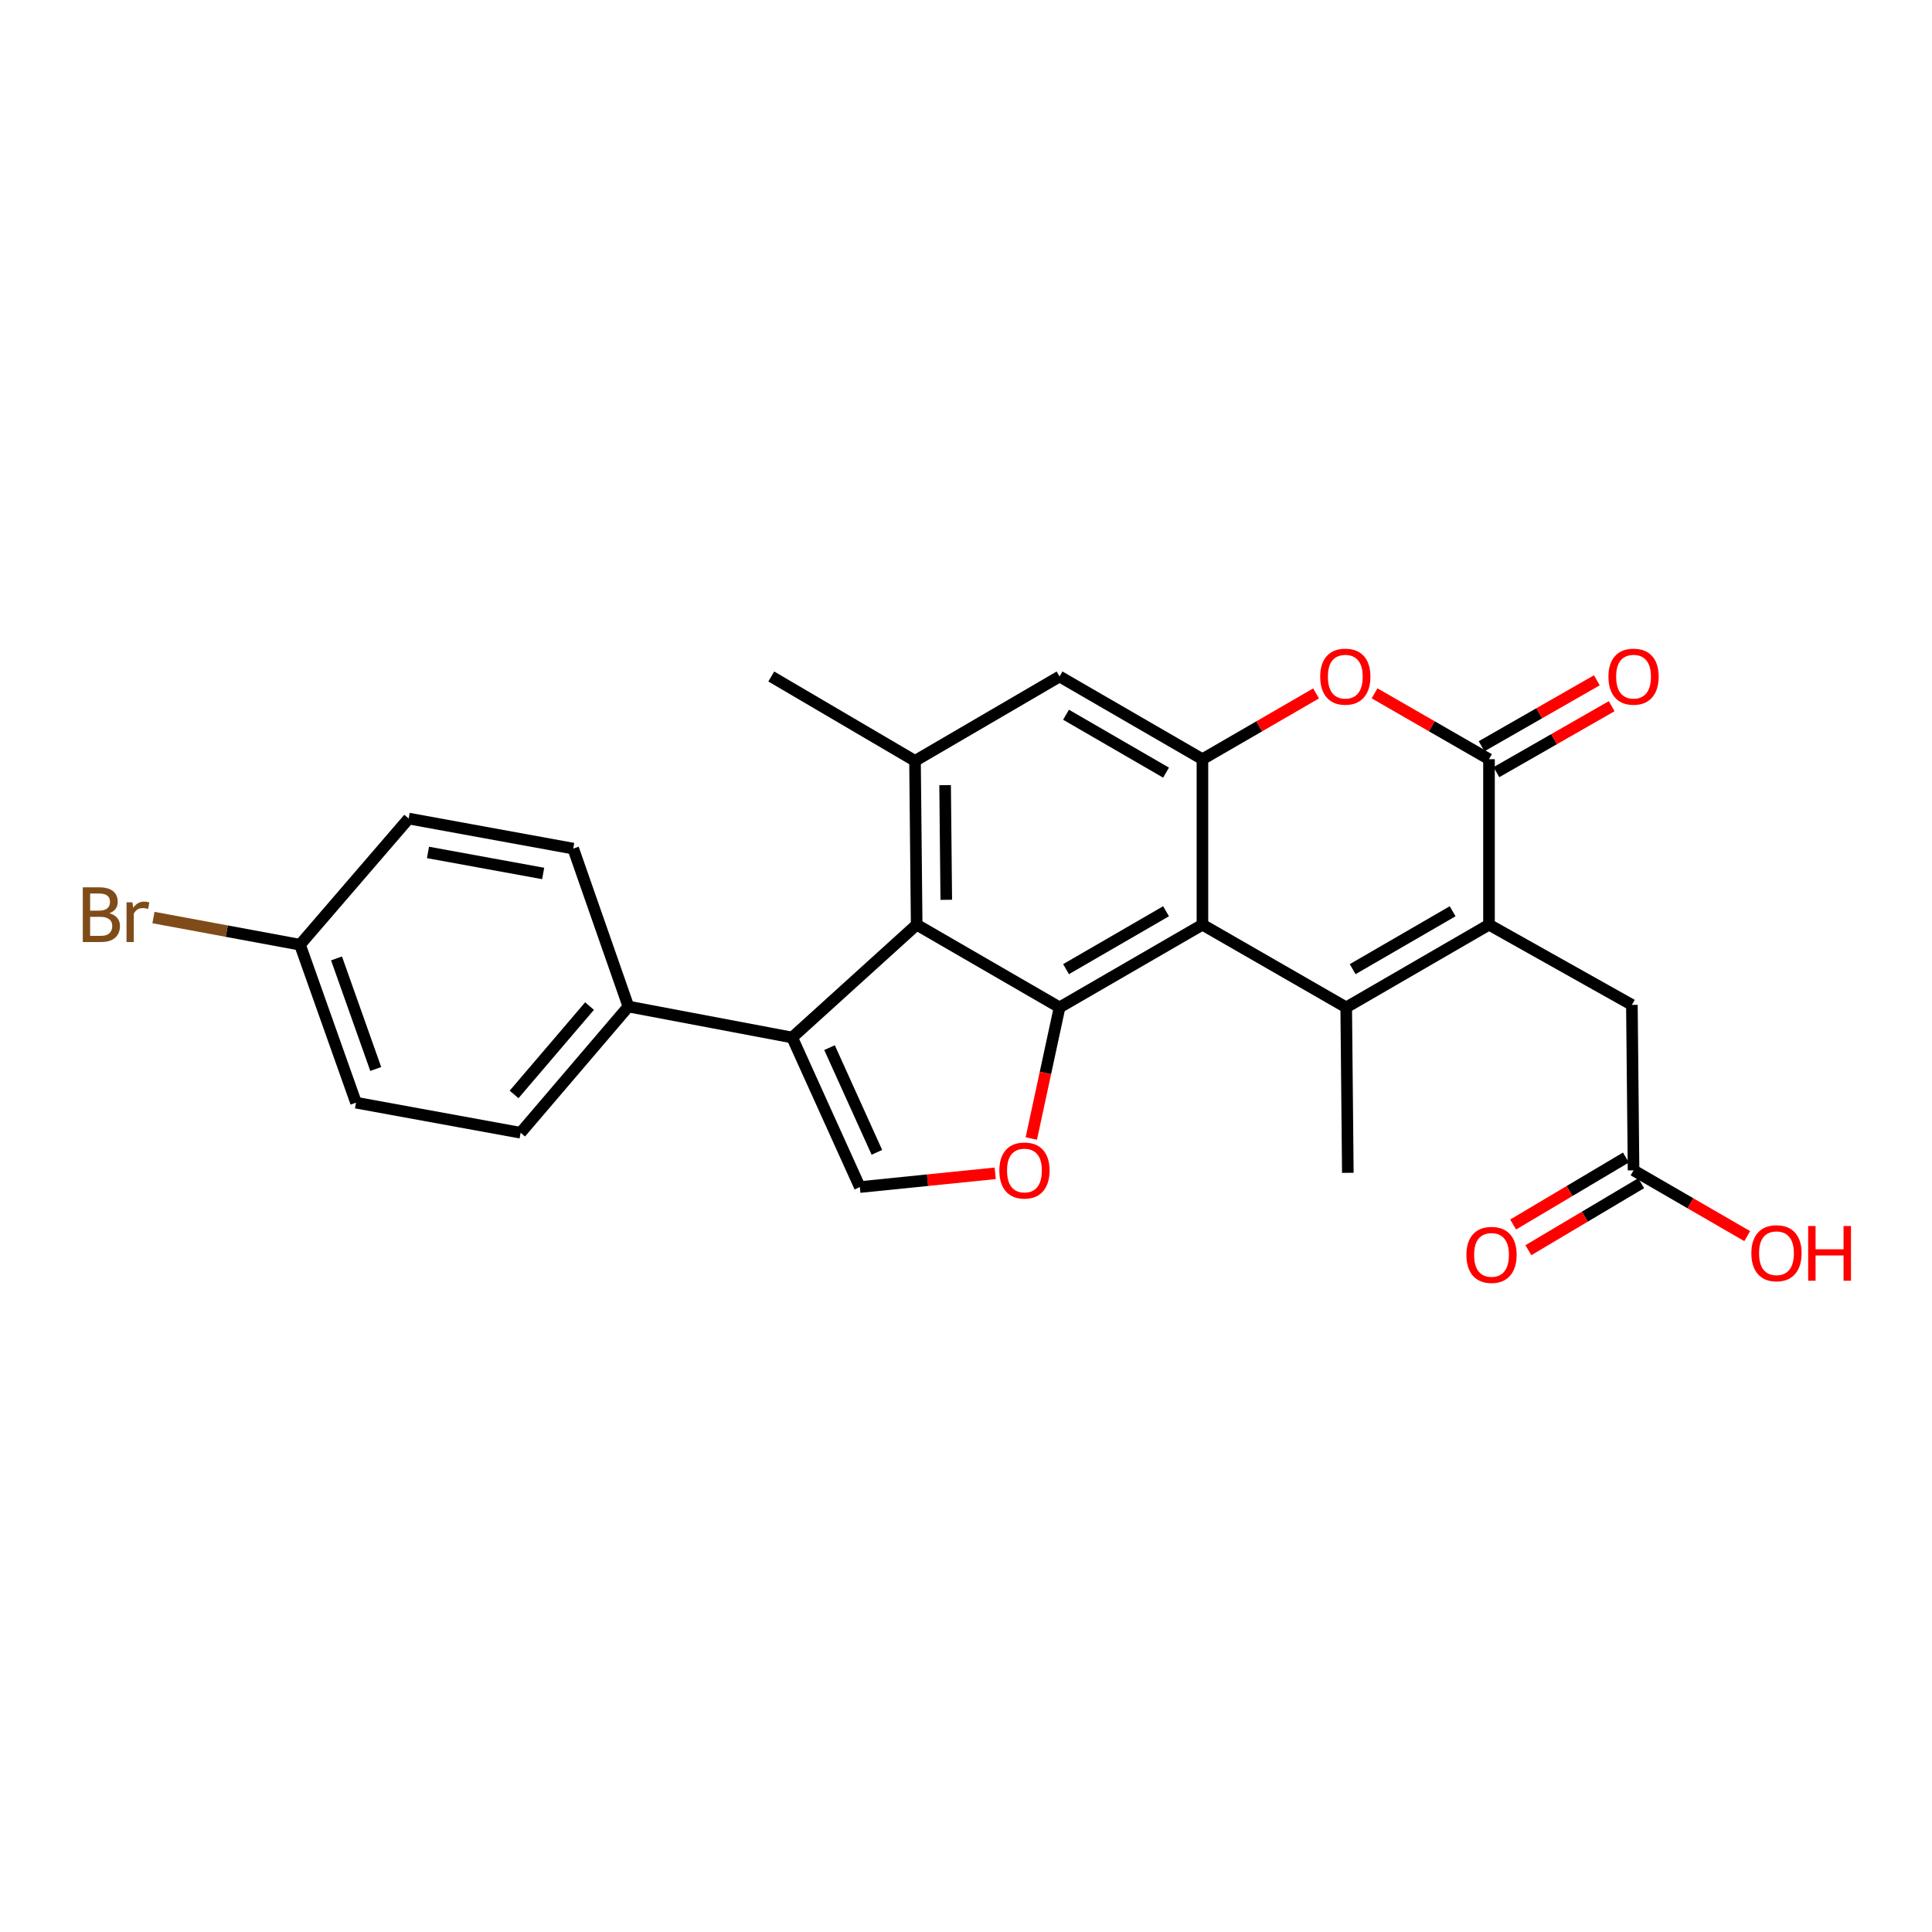 <?xml version='1.0' encoding='iso-8859-1'?>
<svg version='1.1' baseProfile='full'
              xmlns='http://www.w3.org/2000/svg'
                      xmlns:rdkit='http://www.rdkit.org/xml'
                      xmlns:xlink='http://www.w3.org/1999/xlink'
                  xml:space='preserve'
width='1000px' height='1000px' viewBox='0 0 1000 1000'>
<!-- END OF HEADER -->
<rect style='opacity:1.0;fill:#FFFFFF;stroke:none' width='1000' height='1000' x='0' y='0'> </rect>
<path class='bond-0' d='M 696.795,521.423 L 622.38,478.615' style='fill:none;fill-rule:evenodd;stroke:#000000;stroke-width:6px;stroke-linecap:butt;stroke-linejoin:miter;stroke-opacity:1' />
<path class='bond-2' d='M 696.795,521.423 L 770.704,478.615' style='fill:none;fill-rule:evenodd;stroke:#000000;stroke-width:6px;stroke-linecap:butt;stroke-linejoin:miter;stroke-opacity:1' />
<path class='bond-2' d='M 700.137,501.632 L 751.873,471.665' style='fill:none;fill-rule:evenodd;stroke:#000000;stroke-width:6px;stroke-linecap:butt;stroke-linejoin:miter;stroke-opacity:1' />
<path class='bond-19' d='M 696.795,521.423 L 697.636,607.058' style='fill:none;fill-rule:evenodd;stroke:#000000;stroke-width:6px;stroke-linecap:butt;stroke-linejoin:miter;stroke-opacity:1' />
<path class='bond-1' d='M 622.38,478.615 L 548.428,521.423' style='fill:none;fill-rule:evenodd;stroke:#000000;stroke-width:6px;stroke-linecap:butt;stroke-linejoin:miter;stroke-opacity:1' />
<path class='bond-1' d='M 603.546,471.663 L 551.78,501.63' style='fill:none;fill-rule:evenodd;stroke:#000000;stroke-width:6px;stroke-linecap:butt;stroke-linejoin:miter;stroke-opacity:1' />
<path class='bond-5' d='M 622.38,478.615 L 622.38,392.962' style='fill:none;fill-rule:evenodd;stroke:#000000;stroke-width:6px;stroke-linecap:butt;stroke-linejoin:miter;stroke-opacity:1' />
<path class='bond-4' d='M 548.428,521.423 L 474.467,478.615' style='fill:none;fill-rule:evenodd;stroke:#000000;stroke-width:6px;stroke-linecap:butt;stroke-linejoin:miter;stroke-opacity:1' />
<path class='bond-8' d='M 548.428,521.423 L 541.116,555.358' style='fill:none;fill-rule:evenodd;stroke:#000000;stroke-width:6px;stroke-linecap:butt;stroke-linejoin:miter;stroke-opacity:1' />
<path class='bond-8' d='M 541.116,555.358 L 533.805,589.294' style='fill:none;fill-rule:evenodd;stroke:#FF0000;stroke-width:6px;stroke-linecap:butt;stroke-linejoin:miter;stroke-opacity:1' />
<path class='bond-3' d='M 770.704,478.615 L 770.704,392.962' style='fill:none;fill-rule:evenodd;stroke:#000000;stroke-width:6px;stroke-linecap:butt;stroke-linejoin:miter;stroke-opacity:1' />
<path class='bond-12' d='M 770.704,478.615 L 844.665,520.127' style='fill:none;fill-rule:evenodd;stroke:#000000;stroke-width:6px;stroke-linecap:butt;stroke-linejoin:miter;stroke-opacity:1' />
<path class='bond-7' d='M 770.704,392.962 L 741.091,375.917' style='fill:none;fill-rule:evenodd;stroke:#000000;stroke-width:6px;stroke-linecap:butt;stroke-linejoin:miter;stroke-opacity:1' />
<path class='bond-7' d='M 741.091,375.917 L 711.477,358.871' style='fill:none;fill-rule:evenodd;stroke:#FF0000;stroke-width:6px;stroke-linecap:butt;stroke-linejoin:miter;stroke-opacity:1' />
<path class='bond-15' d='M 774.541,399.668 L 804.373,382.599' style='fill:none;fill-rule:evenodd;stroke:#000000;stroke-width:6px;stroke-linecap:butt;stroke-linejoin:miter;stroke-opacity:1' />
<path class='bond-15' d='M 804.373,382.599 L 834.205,365.53' style='fill:none;fill-rule:evenodd;stroke:#FF0000;stroke-width:6px;stroke-linecap:butt;stroke-linejoin:miter;stroke-opacity:1' />
<path class='bond-15' d='M 766.867,386.257 L 796.699,369.188' style='fill:none;fill-rule:evenodd;stroke:#000000;stroke-width:6px;stroke-linecap:butt;stroke-linejoin:miter;stroke-opacity:1' />
<path class='bond-15' d='M 796.699,369.188 L 826.531,352.119' style='fill:none;fill-rule:evenodd;stroke:#FF0000;stroke-width:6px;stroke-linecap:butt;stroke-linejoin:miter;stroke-opacity:1' />
<path class='bond-6' d='M 474.467,478.615 L 410.026,537.012' style='fill:none;fill-rule:evenodd;stroke:#000000;stroke-width:6px;stroke-linecap:butt;stroke-linejoin:miter;stroke-opacity:1' />
<path class='bond-27' d='M 474.467,478.615 L 473.609,393.829' style='fill:none;fill-rule:evenodd;stroke:#000000;stroke-width:6px;stroke-linecap:butt;stroke-linejoin:miter;stroke-opacity:1' />
<path class='bond-27' d='M 489.789,465.74 L 489.188,406.391' style='fill:none;fill-rule:evenodd;stroke:#000000;stroke-width:6px;stroke-linecap:butt;stroke-linejoin:miter;stroke-opacity:1' />
<path class='bond-11' d='M 622.38,392.962 L 548.428,350.154' style='fill:none;fill-rule:evenodd;stroke:#000000;stroke-width:6px;stroke-linecap:butt;stroke-linejoin:miter;stroke-opacity:1' />
<path class='bond-11' d='M 603.546,399.914 L 551.78,369.947' style='fill:none;fill-rule:evenodd;stroke:#000000;stroke-width:6px;stroke-linecap:butt;stroke-linejoin:miter;stroke-opacity:1' />
<path class='bond-26' d='M 622.38,392.962 L 651.788,375.939' style='fill:none;fill-rule:evenodd;stroke:#000000;stroke-width:6px;stroke-linecap:butt;stroke-linejoin:miter;stroke-opacity:1' />
<path class='bond-26' d='M 651.788,375.939 L 681.195,358.916' style='fill:none;fill-rule:evenodd;stroke:#FF0000;stroke-width:6px;stroke-linecap:butt;stroke-linejoin:miter;stroke-opacity:1' />
<path class='bond-13' d='M 410.026,537.012 L 325.259,520.986' style='fill:none;fill-rule:evenodd;stroke:#000000;stroke-width:6px;stroke-linecap:butt;stroke-linejoin:miter;stroke-opacity:1' />
<path class='bond-28' d='M 410.026,537.012 L 445.05,614.423' style='fill:none;fill-rule:evenodd;stroke:#000000;stroke-width:6px;stroke-linecap:butt;stroke-linejoin:miter;stroke-opacity:1' />
<path class='bond-28' d='M 429.358,542.255 L 453.874,596.443' style='fill:none;fill-rule:evenodd;stroke:#000000;stroke-width:6px;stroke-linecap:butt;stroke-linejoin:miter;stroke-opacity:1' />
<path class='bond-9' d='M 515.114,607.308 L 480.082,610.866' style='fill:none;fill-rule:evenodd;stroke:#FF0000;stroke-width:6px;stroke-linecap:butt;stroke-linejoin:miter;stroke-opacity:1' />
<path class='bond-9' d='M 480.082,610.866 L 445.05,614.423' style='fill:none;fill-rule:evenodd;stroke:#000000;stroke-width:6px;stroke-linecap:butt;stroke-linejoin:miter;stroke-opacity:1' />
<path class='bond-10' d='M 473.609,393.829 L 548.428,350.154' style='fill:none;fill-rule:evenodd;stroke:#000000;stroke-width:6px;stroke-linecap:butt;stroke-linejoin:miter;stroke-opacity:1' />
<path class='bond-25' d='M 473.609,393.829 L 399.211,350.154' style='fill:none;fill-rule:evenodd;stroke:#000000;stroke-width:6px;stroke-linecap:butt;stroke-linejoin:miter;stroke-opacity:1' />
<path class='bond-14' d='M 844.665,520.127 L 845.523,605.771' style='fill:none;fill-rule:evenodd;stroke:#000000;stroke-width:6px;stroke-linecap:butt;stroke-linejoin:miter;stroke-opacity:1' />
<path class='bond-17' d='M 325.259,520.986 L 269.471,586.311' style='fill:none;fill-rule:evenodd;stroke:#000000;stroke-width:6px;stroke-linecap:butt;stroke-linejoin:miter;stroke-opacity:1' />
<path class='bond-17' d='M 305.141,520.75 L 266.089,566.477' style='fill:none;fill-rule:evenodd;stroke:#000000;stroke-width:6px;stroke-linecap:butt;stroke-linejoin:miter;stroke-opacity:1' />
<path class='bond-18' d='M 325.259,520.986 L 296.699,439.239' style='fill:none;fill-rule:evenodd;stroke:#000000;stroke-width:6px;stroke-linecap:butt;stroke-linejoin:miter;stroke-opacity:1' />
<path class='bond-16' d='M 841.577,599.129 L 812.389,616.47' style='fill:none;fill-rule:evenodd;stroke:#000000;stroke-width:6px;stroke-linecap:butt;stroke-linejoin:miter;stroke-opacity:1' />
<path class='bond-16' d='M 812.389,616.47 L 783.201,633.811' style='fill:none;fill-rule:evenodd;stroke:#FF0000;stroke-width:6px;stroke-linecap:butt;stroke-linejoin:miter;stroke-opacity:1' />
<path class='bond-16' d='M 849.469,612.413 L 820.281,629.754' style='fill:none;fill-rule:evenodd;stroke:#000000;stroke-width:6px;stroke-linecap:butt;stroke-linejoin:miter;stroke-opacity:1' />
<path class='bond-16' d='M 820.281,629.754 L 791.093,647.095' style='fill:none;fill-rule:evenodd;stroke:#FF0000;stroke-width:6px;stroke-linecap:butt;stroke-linejoin:miter;stroke-opacity:1' />
<path class='bond-21' d='M 845.523,605.771 L 874.944,622.799' style='fill:none;fill-rule:evenodd;stroke:#000000;stroke-width:6px;stroke-linecap:butt;stroke-linejoin:miter;stroke-opacity:1' />
<path class='bond-21' d='M 874.944,622.799 L 904.364,639.827' style='fill:none;fill-rule:evenodd;stroke:#FF0000;stroke-width:6px;stroke-linecap:butt;stroke-linejoin:miter;stroke-opacity:1' />
<path class='bond-23' d='M 269.471,586.311 L 184.273,570.739' style='fill:none;fill-rule:evenodd;stroke:#000000;stroke-width:6px;stroke-linecap:butt;stroke-linejoin:miter;stroke-opacity:1' />
<path class='bond-22' d='M 296.699,439.239 L 211.528,423.685' style='fill:none;fill-rule:evenodd;stroke:#000000;stroke-width:6px;stroke-linecap:butt;stroke-linejoin:miter;stroke-opacity:1' />
<path class='bond-22' d='M 281.148,452.106 L 221.528,441.218' style='fill:none;fill-rule:evenodd;stroke:#000000;stroke-width:6px;stroke-linecap:butt;stroke-linejoin:miter;stroke-opacity:1' />
<path class='bond-20' d='M 155.276,488.984 L 211.528,423.685' style='fill:none;fill-rule:evenodd;stroke:#000000;stroke-width:6px;stroke-linecap:butt;stroke-linejoin:miter;stroke-opacity:1' />
<path class='bond-24' d='M 155.276,488.984 L 117.351,481.952' style='fill:none;fill-rule:evenodd;stroke:#000000;stroke-width:6px;stroke-linecap:butt;stroke-linejoin:miter;stroke-opacity:1' />
<path class='bond-24' d='M 117.351,481.952 L 79.425,474.919' style='fill:none;fill-rule:evenodd;stroke:#7F4C19;stroke-width:6px;stroke-linecap:butt;stroke-linejoin:miter;stroke-opacity:1' />
<path class='bond-29' d='M 155.276,488.984 L 184.273,570.739' style='fill:none;fill-rule:evenodd;stroke:#000000;stroke-width:6px;stroke-linecap:butt;stroke-linejoin:miter;stroke-opacity:1' />
<path class='bond-29' d='M 174.188,496.082 L 194.486,553.311' style='fill:none;fill-rule:evenodd;stroke:#000000;stroke-width:6px;stroke-linecap:butt;stroke-linejoin:miter;stroke-opacity:1' />
<path  class='atom-8' d='M 683.332 350.234
Q 683.332 343.434, 686.692 339.634
Q 690.052 335.834, 696.332 335.834
Q 702.612 335.834, 705.972 339.634
Q 709.332 343.434, 709.332 350.234
Q 709.332 357.114, 705.932 361.034
Q 702.532 364.914, 696.332 364.914
Q 690.092 364.914, 686.692 361.034
Q 683.332 357.154, 683.332 350.234
M 696.332 361.714
Q 700.652 361.714, 702.972 358.834
Q 705.332 355.914, 705.332 350.234
Q 705.332 344.674, 702.972 341.874
Q 700.652 339.034, 696.332 339.034
Q 692.012 339.034, 689.652 341.834
Q 687.332 344.634, 687.332 350.234
Q 687.332 355.954, 689.652 358.834
Q 692.012 361.714, 696.332 361.714
' fill='#FF0000'/>
<path  class='atom-9' d='M 517.255 605.851
Q 517.255 599.051, 520.615 595.251
Q 523.975 591.451, 530.255 591.451
Q 536.535 591.451, 539.895 595.251
Q 543.255 599.051, 543.255 605.851
Q 543.255 612.731, 539.855 616.651
Q 536.455 620.531, 530.255 620.531
Q 524.015 620.531, 520.615 616.651
Q 517.255 612.771, 517.255 605.851
M 530.255 617.331
Q 534.575 617.331, 536.895 614.451
Q 539.255 611.531, 539.255 605.851
Q 539.255 600.291, 536.895 597.491
Q 534.575 594.651, 530.255 594.651
Q 525.935 594.651, 523.575 597.451
Q 521.255 600.251, 521.255 605.851
Q 521.255 611.571, 523.575 614.451
Q 525.935 617.331, 530.255 617.331
' fill='#FF0000'/>
<path  class='atom-16' d='M 832.523 350.234
Q 832.523 343.434, 835.883 339.634
Q 839.243 335.834, 845.523 335.834
Q 851.803 335.834, 855.163 339.634
Q 858.523 343.434, 858.523 350.234
Q 858.523 357.114, 855.123 361.034
Q 851.723 364.914, 845.523 364.914
Q 839.283 364.914, 835.883 361.034
Q 832.523 357.154, 832.523 350.234
M 845.523 361.714
Q 849.843 361.714, 852.163 358.834
Q 854.523 355.914, 854.523 350.234
Q 854.523 344.674, 852.163 341.874
Q 849.843 339.034, 845.523 339.034
Q 841.203 339.034, 838.843 341.834
Q 836.523 344.634, 836.523 350.234
Q 836.523 355.954, 838.843 358.834
Q 841.203 361.714, 845.523 361.714
' fill='#FF0000'/>
<path  class='atom-17' d='M 759.009 649.526
Q 759.009 642.726, 762.369 638.926
Q 765.729 635.126, 772.009 635.126
Q 778.289 635.126, 781.649 638.926
Q 785.009 642.726, 785.009 649.526
Q 785.009 656.406, 781.609 660.326
Q 778.209 664.206, 772.009 664.206
Q 765.769 664.206, 762.369 660.326
Q 759.009 656.446, 759.009 649.526
M 772.009 661.006
Q 776.329 661.006, 778.649 658.126
Q 781.009 655.206, 781.009 649.526
Q 781.009 643.966, 778.649 641.166
Q 776.329 638.326, 772.009 638.326
Q 767.689 638.326, 765.329 641.126
Q 763.009 643.926, 763.009 649.526
Q 763.009 655.246, 765.329 658.126
Q 767.689 661.006, 772.009 661.006
' fill='#FF0000'/>
<path  class='atom-22' d='M 906.501 648.668
Q 906.501 641.868, 909.861 638.068
Q 913.221 634.268, 919.501 634.268
Q 925.781 634.268, 929.141 638.068
Q 932.501 641.868, 932.501 648.668
Q 932.501 655.548, 929.101 659.468
Q 925.701 663.348, 919.501 663.348
Q 913.261 663.348, 909.861 659.468
Q 906.501 655.588, 906.501 648.668
M 919.501 660.148
Q 923.821 660.148, 926.141 657.268
Q 928.501 654.348, 928.501 648.668
Q 928.501 643.108, 926.141 640.308
Q 923.821 637.468, 919.501 637.468
Q 915.181 637.468, 912.821 640.268
Q 910.501 643.068, 910.501 648.668
Q 910.501 654.388, 912.821 657.268
Q 915.181 660.148, 919.501 660.148
' fill='#FF0000'/>
<path  class='atom-22' d='M 935.901 634.588
L 939.741 634.588
L 939.741 646.628
L 954.221 646.628
L 954.221 634.588
L 958.061 634.588
L 958.061 662.908
L 954.221 662.908
L 954.221 649.828
L 939.741 649.828
L 939.741 662.908
L 935.901 662.908
L 935.901 634.588
' fill='#FF0000'/>
<path  class='atom-25' d='M 56.613 472.71
Q 59.333 473.47, 60.693 475.15
Q 62.093 476.79, 62.093 479.23
Q 62.093 483.15, 59.573 485.39
Q 57.093 487.59, 52.373 487.59
L 42.853 487.59
L 42.853 459.27
L 51.213 459.27
Q 56.053 459.27, 58.493 461.23
Q 60.933 463.19, 60.933 466.79
Q 60.933 471.07, 56.613 472.71
M 46.653 462.47
L 46.653 471.35
L 51.213 471.35
Q 54.013 471.35, 55.453 470.23
Q 56.933 469.07, 56.933 466.79
Q 56.933 462.47, 51.213 462.47
L 46.653 462.47
M 52.373 484.39
Q 55.133 484.39, 56.613 483.07
Q 58.093 481.75, 58.093 479.23
Q 58.093 476.91, 56.453 475.75
Q 54.853 474.55, 51.773 474.55
L 46.653 474.55
L 46.653 484.39
L 52.373 484.39
' fill='#7F4C19'/>
<path  class='atom-25' d='M 68.533 467.03
L 68.973 469.87
Q 71.133 466.67, 74.653 466.67
Q 75.773 466.67, 77.293 467.07
L 76.693 470.43
Q 74.973 470.03, 74.013 470.03
Q 72.333 470.03, 71.213 470.71
Q 70.133 471.35, 69.253 472.91
L 69.253 487.59
L 65.493 487.59
L 65.493 467.03
L 68.533 467.03
' fill='#7F4C19'/>
</svg>
